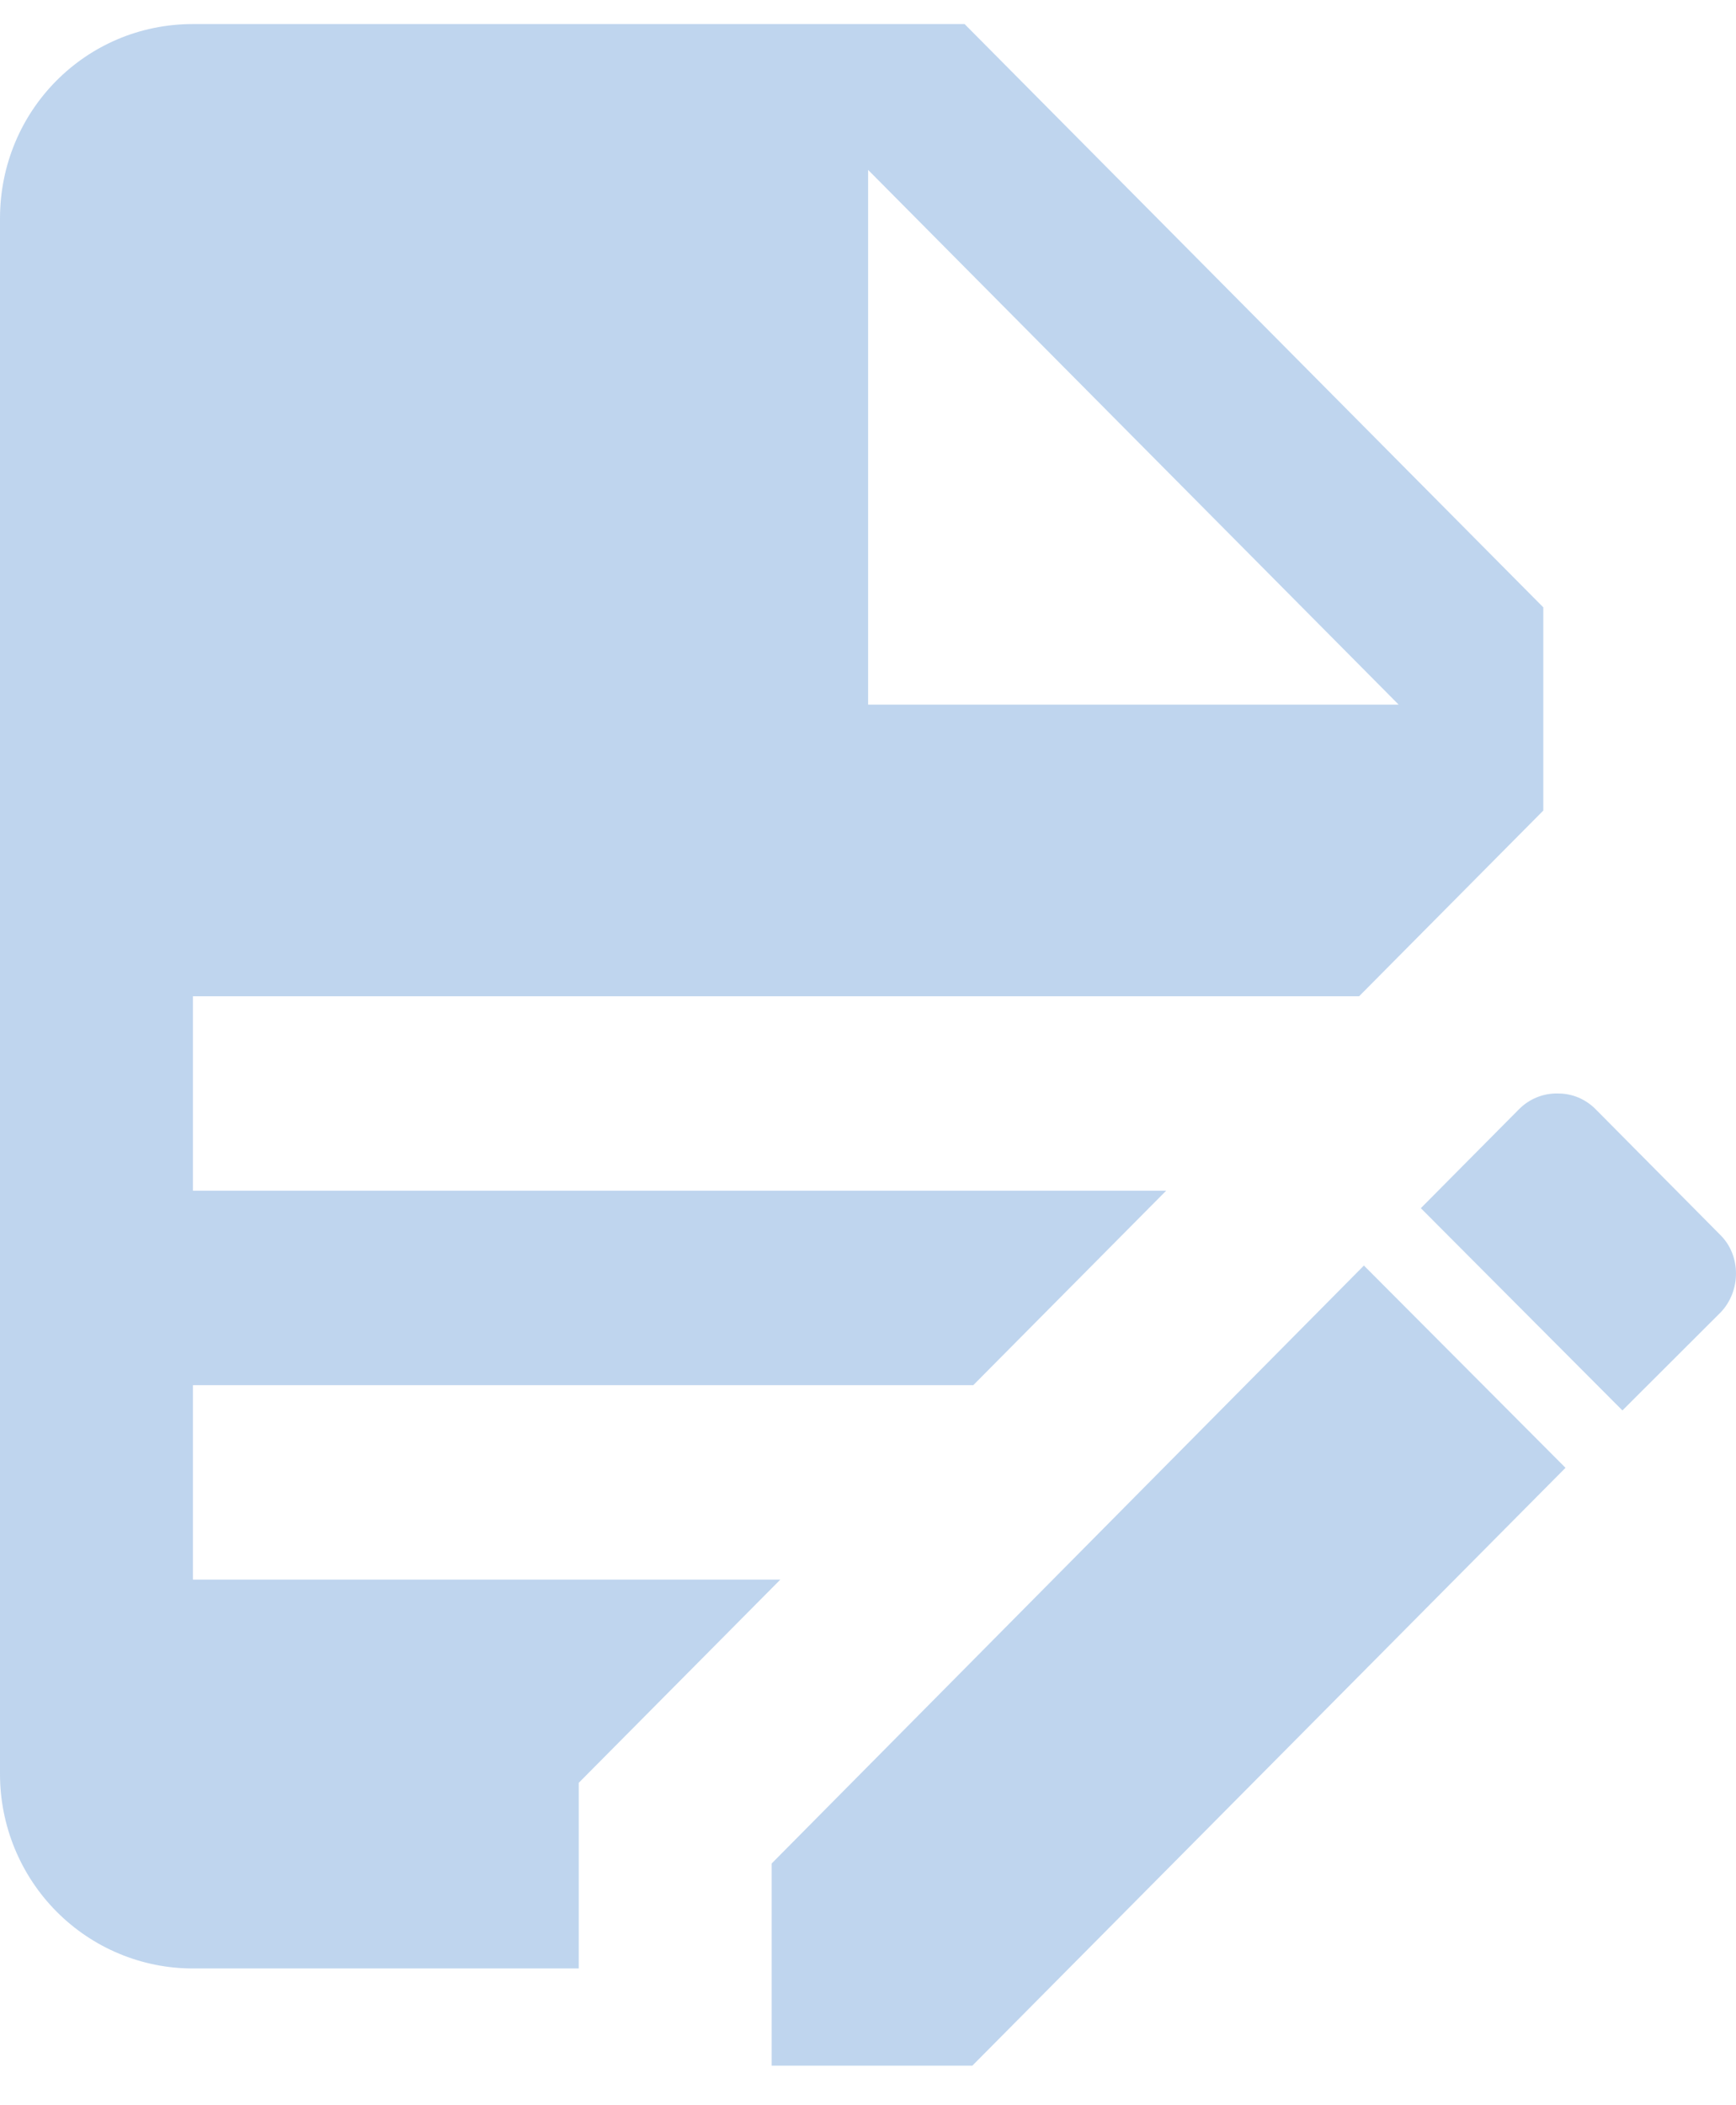 <svg width="33" height="40" viewBox="0 0 33 40" fill="none" xmlns="http://www.w3.org/2000/svg">
<path opacity="0.3" d="M3.667 0.457C1.632 0.457 0 2.101 0 4.152V33.708C0 34.687 0.386 35.627 1.074 36.32C1.762 37.013 2.695 37.402 3.667 37.402H11.002V33.874L14.834 30.013H3.667V26.319H18.501L22.168 22.624H3.667V18.93H25.835L29.337 15.401V11.54L18.336 0.457H3.667ZM16.502 3.228L26.587 13.388H16.502V3.228ZM29.612 20.777C29.477 20.774 29.342 20.798 29.216 20.849C29.09 20.9 28.975 20.976 28.879 21.072L27.009 22.956L30.841 26.799L32.711 24.933C33.096 24.527 33.096 23.862 32.711 23.474L30.328 21.072C30.234 20.978 30.122 20.903 30 20.852C29.877 20.801 29.745 20.776 29.612 20.777ZM25.927 24.046L14.669 35.407V39.249H18.483L29.759 27.889L25.927 24.046Z" fill="#2A73C6"/>
</svg>

